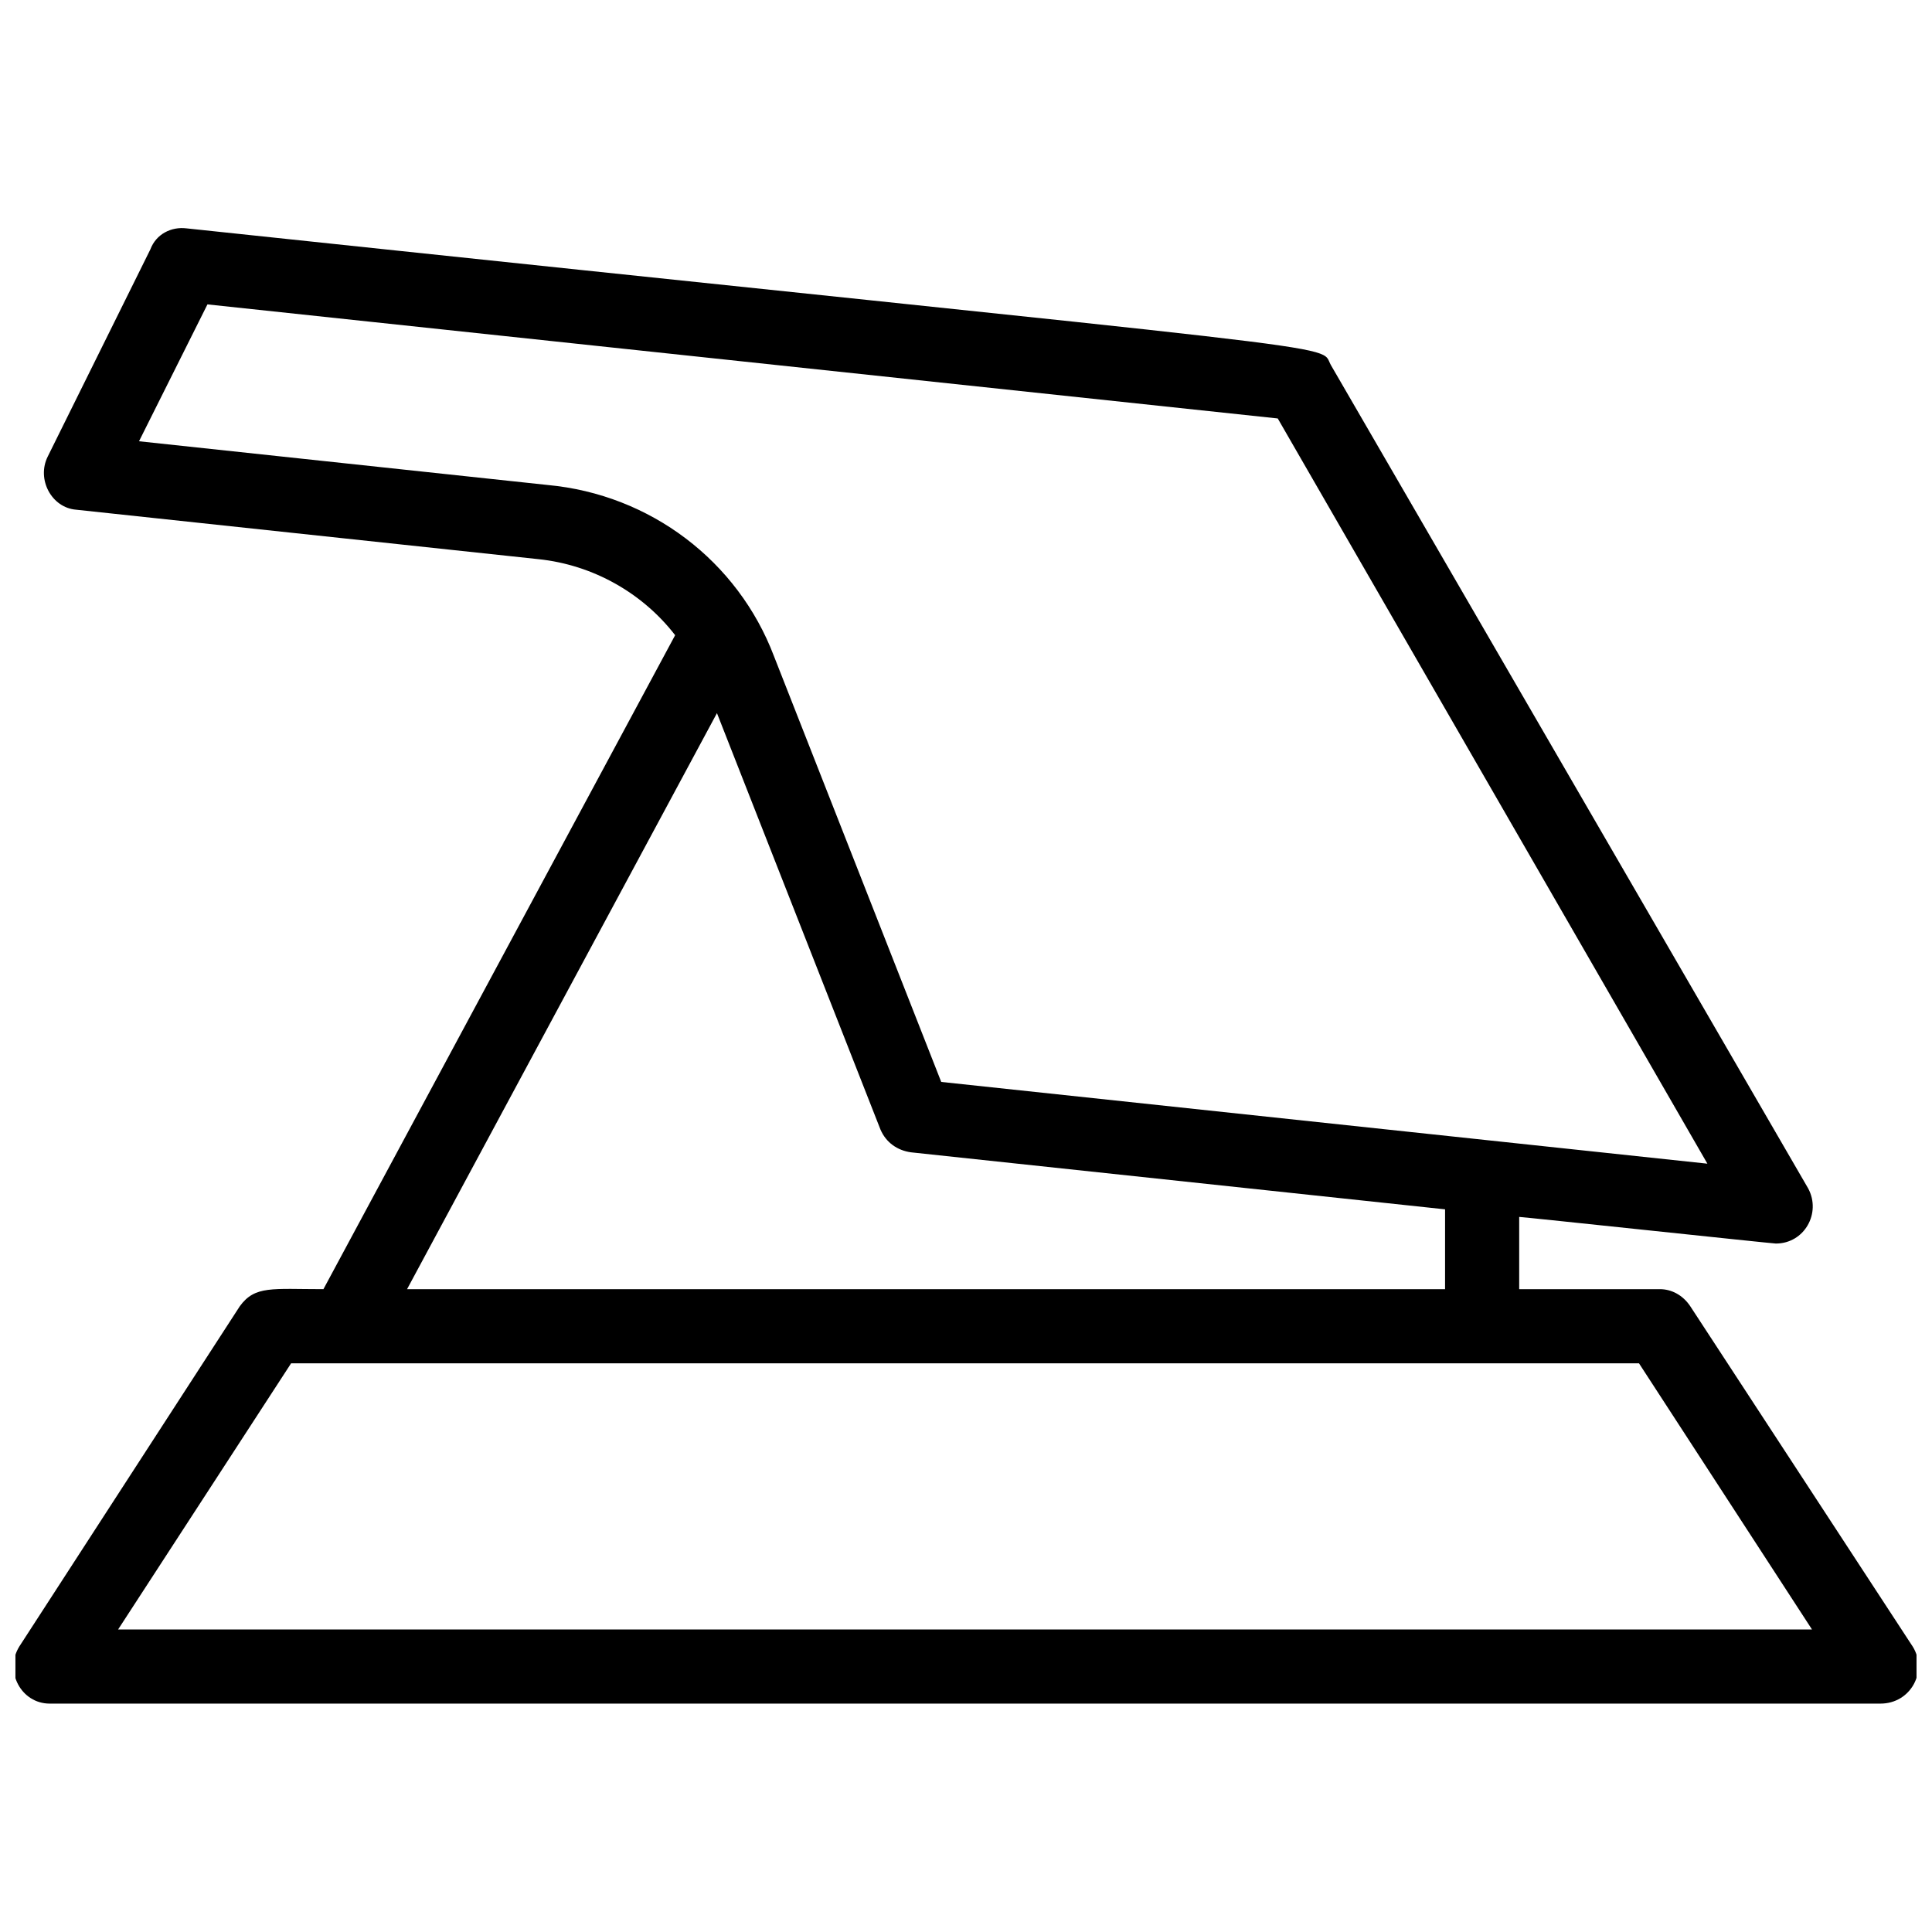 <?xml version="1.0" encoding="UTF-8"?>
<!-- Uploaded to: SVG Repo, www.svgrepo.com, Generator: SVG Repo Mixer Tools -->
<svg width="800px" height="800px" version="1.1" viewBox="144 144 512 512" xmlns="http://www.w3.org/2000/svg">
 <defs>
  <clipPath id="a">
   <path d="m148.09 204h503.81v392h-503.81z"/>
  </clipPath>
 </defs>
 <g clip-path="url(#a)">
  <path d="m650.89 580.36-58.945-90.184c-2.016-3.023-5.039-4.535-8.062-4.535h-37.281v-19.145c1.008 0 67.008 7.055 68.016 7.055 7.559 0 12.09-8.062 8.566-14.609l-126.46-218.15c-3.527-6.047 15.113-2.519-303.29-36.273-4.031-0.504-8.062 1.512-9.574 5.543l-27.203 54.914c-3.023 6.047 1.008 13.602 7.559 14.105l122.43 13.098c14.609 1.512 27.711 9.07 36.273 20.152l-93.207 173.31c-13.602 0-18.137-1.008-22.168 4.535l-58.441 90.184c-4.031 6.551 0.504 15.113 8.062 15.113h485.17c8.059 0 12.594-8.566 8.562-15.113zm-361.73-307.83-108.32-11.59 18.137-36.273 283.64 30.23 113.86 197.49-203.04-21.664-44.336-112.85c-9.57-25.191-32.746-42.824-59.953-45.344zm44.84 60.457 43.328 110.34c1.512 3.527 4.535 5.543 8.062 6.047l141.57 15.113-0.004 21.156h-275.08zm-158.7 242.84 45.848-70.535h357.2l45.848 70.535z"/>
 </g>
</svg>